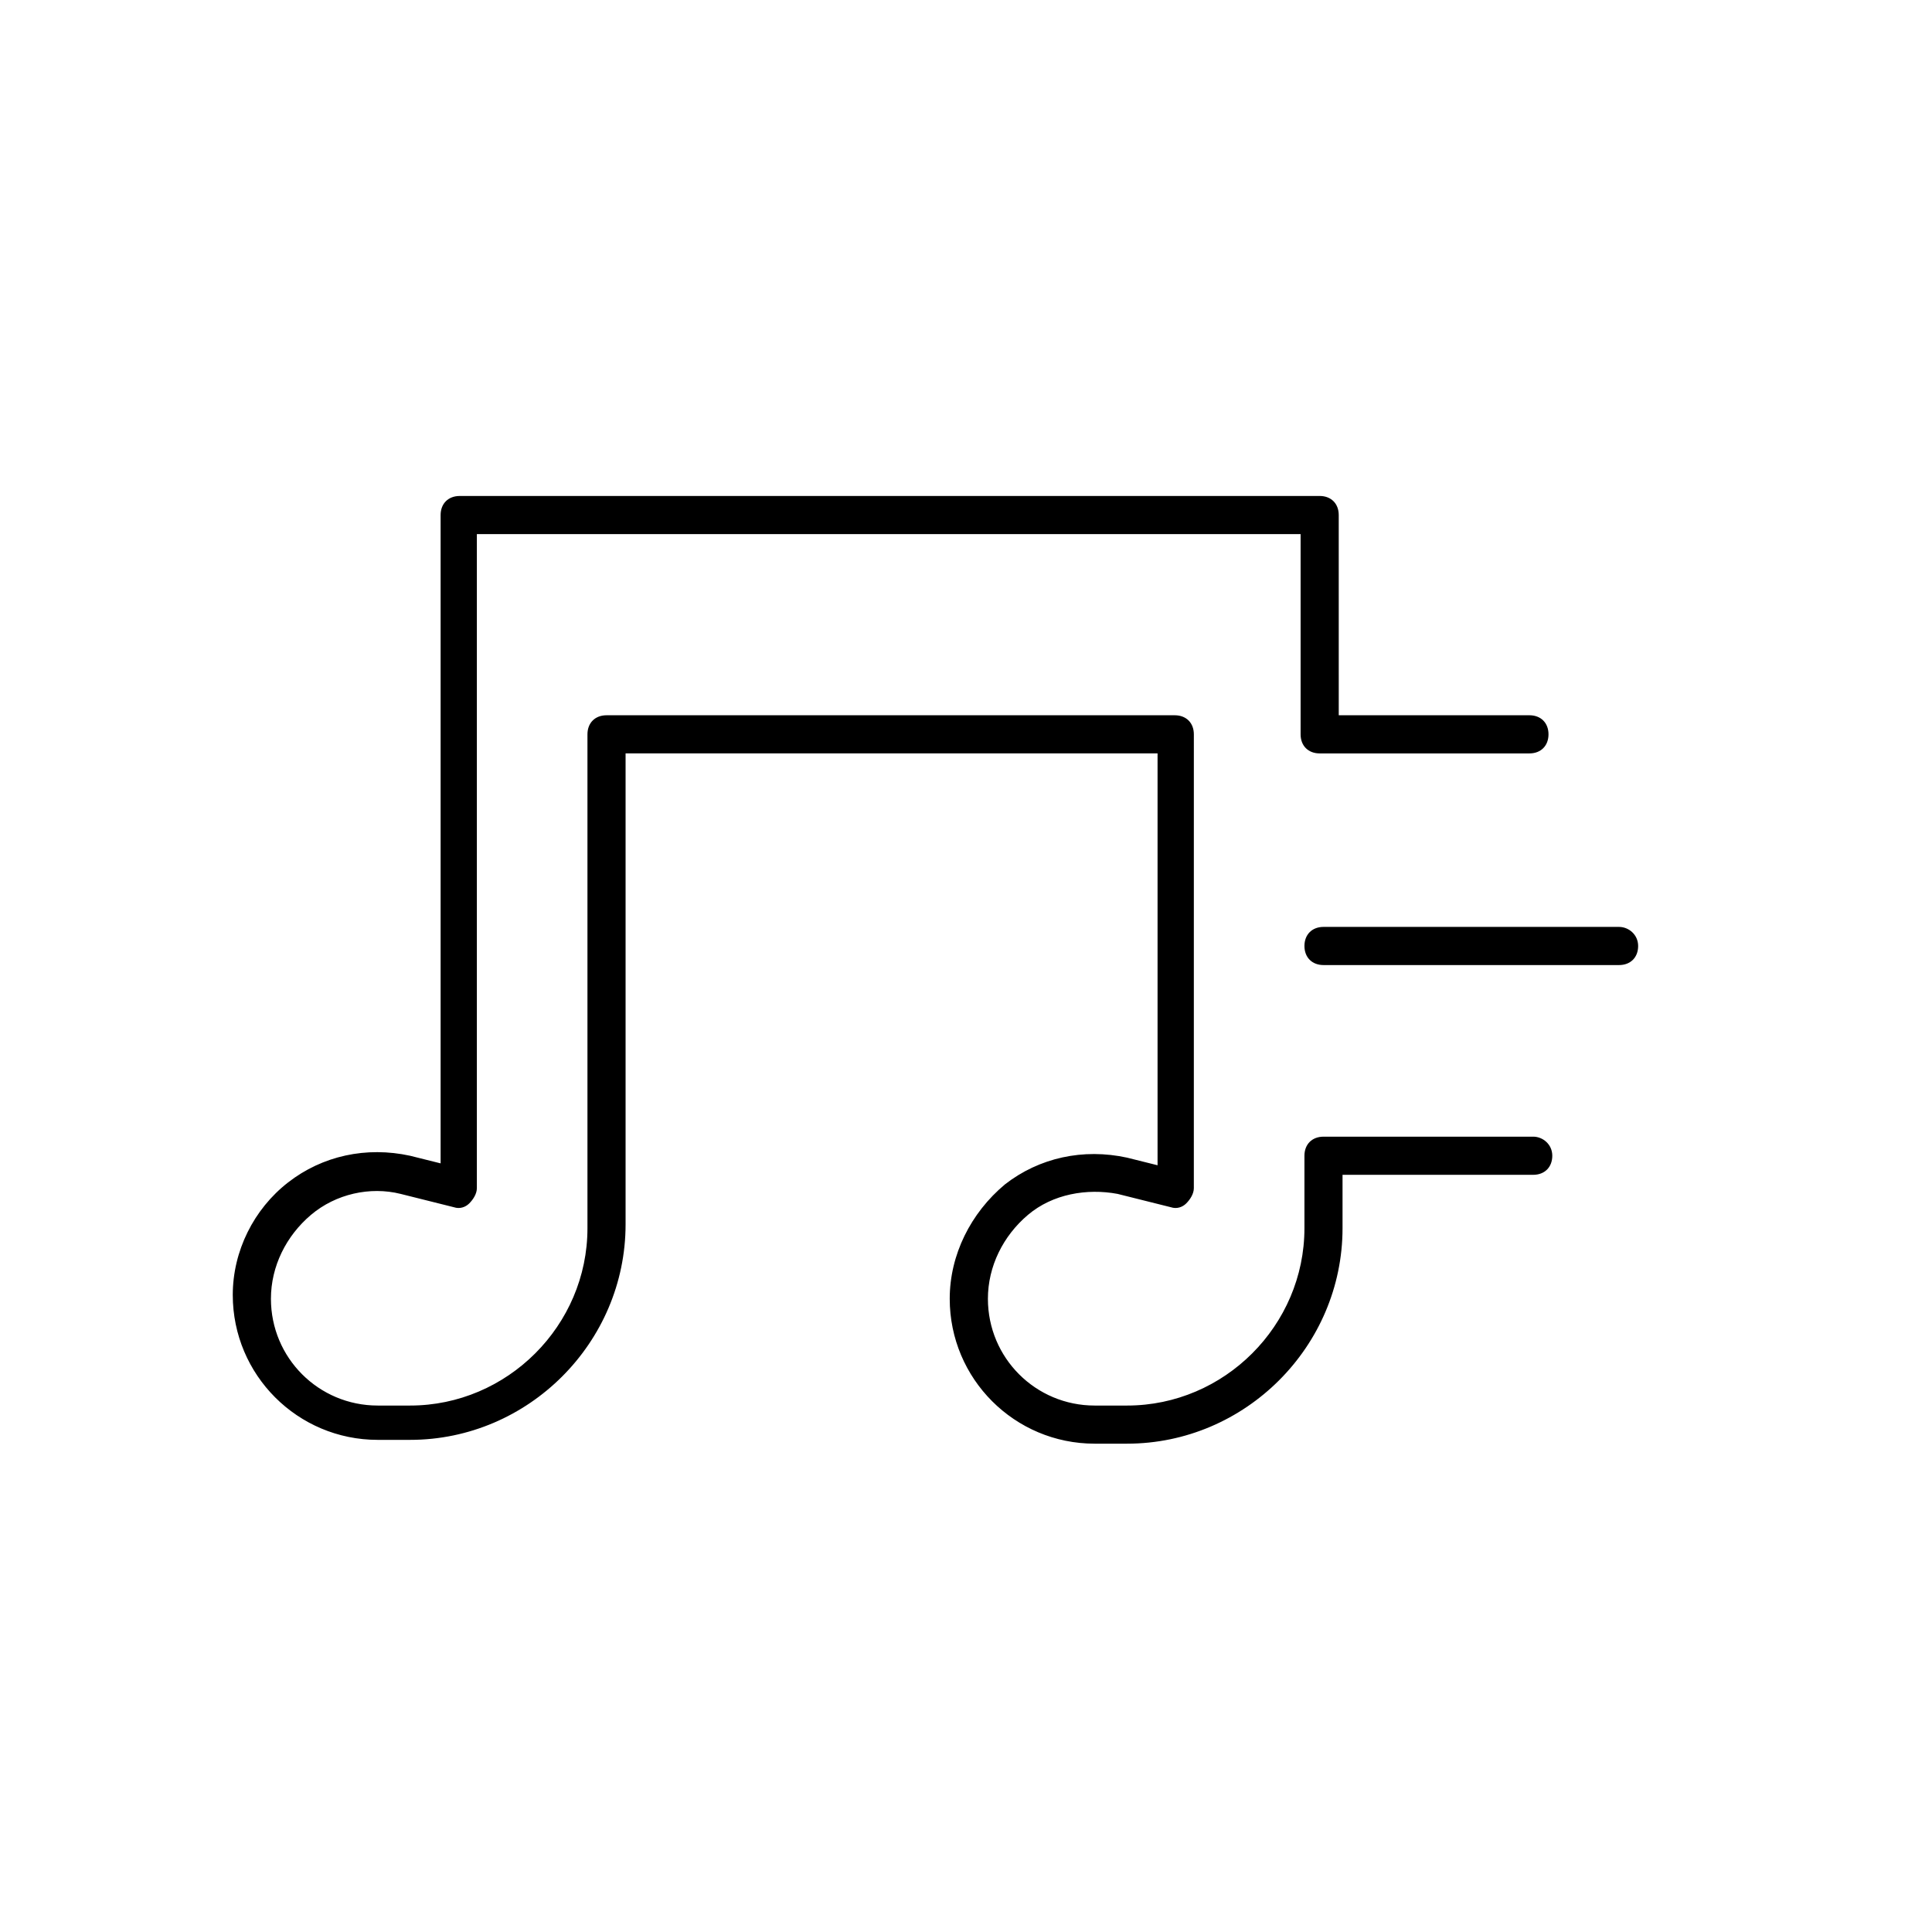 <?xml version="1.0" encoding="UTF-8"?>
<!-- Uploaded to: ICON Repo, www.iconrepo.com, Generator: ICON Repo Mixer Tools -->
<svg fill="#000000" width="800px" height="800px" version="1.1" viewBox="144 144 512 512" xmlns="http://www.w3.org/2000/svg">
 <g>
  <path d="m550.33 445.23h-55.586c-3.031 0-5.055 2.019-5.055 5.055v19.203c0 25.773-21.223 46.996-46.996 46.996h-8.59c-15.664 0-28.297-12.633-28.297-28.297 0-8.59 4.043-16.676 10.613-22.234 6.57-5.559 15.664-7.074 23.75-5.559l14.148 3.539c1.516 0.504 3.031 0 4.043-1.012s2.019-2.527 2.019-4.043l0.004-120.27c0-3.031-2.019-5.055-5.055-5.055h-150.59c-3.031 0-5.055 2.019-5.055 5.055v130.88c0 25.773-21.223 46.996-46.996 46.996h-8.59c-15.664 0-28.297-12.633-28.297-28.297 0-8.59 4.043-16.676 10.613-22.234 6.57-5.559 15.664-7.578 23.75-5.559l14.148 3.539c1.516 0.504 3.031 0 4.043-1.012 1.012-1.012 2.019-2.527 2.019-4.043v-173.33h218.3v53.059c0 3.031 2.019 5.055 5.055 5.055h55.586c3.031 0 5.055-2.019 5.055-5.055 0-3.031-2.019-5.055-5.055-5.055h-50.531l-0.004-53.059c0-3.031-2.019-5.055-5.055-5.055l-227.9 0.004c-3.031 0-5.055 2.019-5.055 5.055v171.81l-8.086-2.019c-11.621-2.527-23.246 0-32.34 7.074-9.098 7.074-14.656 18.191-14.656 29.812 0 21.223 17.18 38.406 38.406 38.406h8.59c31.332 0 57.102-25.773 57.102-57.102v-124.82h140.98v109.15l-8.086-2.019c-11.621-2.527-23.246 0-32.34 7.074-9.094 7.578-14.652 18.695-14.652 30.32 0 21.223 17.18 38.406 38.406 38.406h8.59c31.332 0 57.102-25.773 57.102-57.102v-14.148h50.531c3.031 0 5.055-2.019 5.055-5.055s-2.527-5.055-5.055-5.055z"/>
  <path d="m573.07 389.64h-78.324c-3.031 0-5.055 2.019-5.055 5.055 0 3.031 2.019 5.055 5.055 5.055h78.324c3.031 0 5.055-2.019 5.055-5.055-0.004-3.035-2.531-5.055-5.055-5.055z"/>
 </g>
</svg>